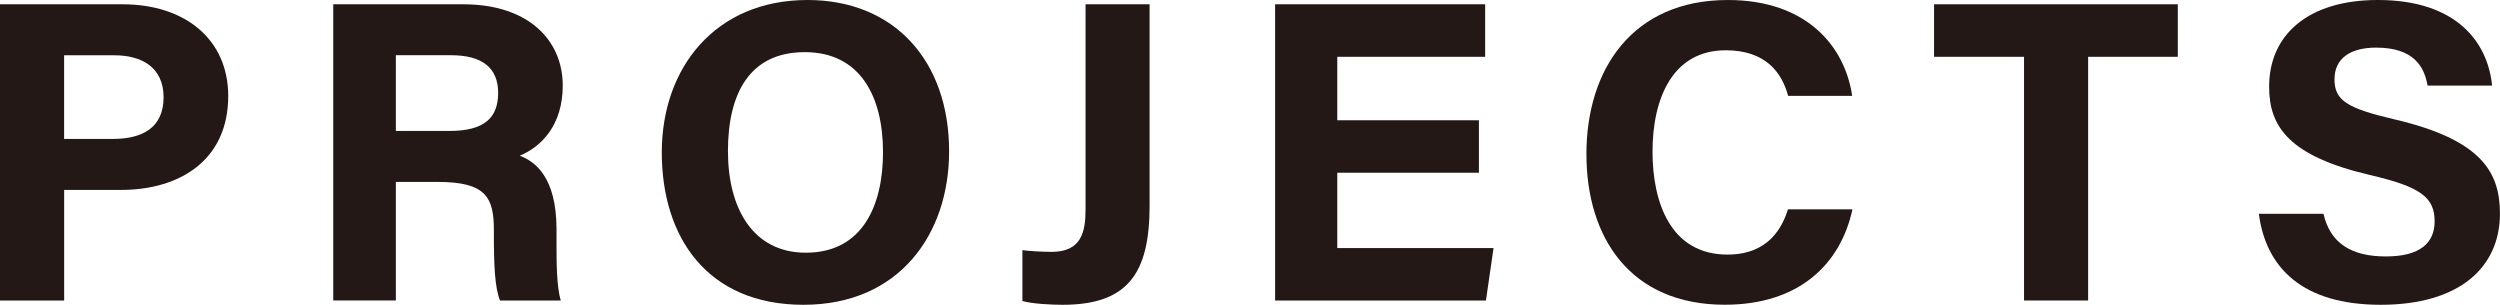 <?xml version="1.0" encoding="UTF-8"?>
<svg id="Layer_2" data-name="Layer 2" xmlns="http://www.w3.org/2000/svg" viewBox="0 0 413.73 50.45">
  <defs>
    <style>
      .cls-1 {
        fill: #231815;
      }
    </style>
  </defs>
  <g id="_レイヤー_1" data-name="レイヤー 1">
    <g>
      <path class="cls-1" d="M0,.71h20.28c10.42,0,17.49,5.86,17.49,15.18,0,10.65-8.06,15.54-17.73,15.54h-9.42v18.31H0V.71ZM10.61,22.99h8.09c4.91,0,8.37-1.89,8.37-6.89s-3.66-6.95-8.15-6.95h-8.31v13.84Z"/>
      <path class="cls-1" d="M65.51,30.11v19.62h-10.36V.71h21.54c10.69,0,16.44,5.89,16.44,13.46,0,6.58-3.58,10.14-7.12,11.6,2.43.9,6.09,3.42,6.09,12.2v2.42c0,3.3.03,7.05.7,9.35h-10.05c-.86-2.13-1.02-5.8-1.02-11.01v-.72c0-5.36-1.35-7.9-9.25-7.9h-6.97ZM65.51,21.67h8.89c5.8,0,8.04-2.21,8.04-6.31s-2.6-6.22-7.79-6.22h-9.14v12.53Z"/>
      <path class="cls-1" d="M157.07,25.05c0,13.64-8.19,25.39-24.11,25.39s-23.44-11.18-23.44-25.22S118.41,0,133.64,0c14.34,0,23.43,10.05,23.43,25.05ZM120.47,25.01c0,9.57,4.2,16.81,12.89,16.81,9.43,0,12.77-7.89,12.77-16.63,0-9.27-3.8-16.56-12.94-16.56s-12.72,6.84-12.72,16.38Z"/>
      <path class="cls-1" d="M190.25,34.02c0,11.28-3.65,16.42-14.4,16.42-1.82,0-4.94-.15-6.65-.62v-8.43c.87.15,3.34.29,4.85.29,4.87,0,5.6-3.25,5.6-6.99V.71h10.6v33.31Z"/>
      <path class="cls-1" d="M244.75,28.59h-23.44v12.46h25.86l-1.26,8.69h-34.89V.71h34.76v8.69h-24.47v10.5h23.44v8.69Z"/>
      <path class="cls-1" d="M306.57,34.62c-1.97,9.14-8.87,15.81-21.14,15.81-15.54,0-22.89-11-22.89-24.95s7.58-25.48,23.4-25.48c13.05,0,19.38,7.66,20.58,15.86h-10.6c-1.02-3.78-3.65-7.54-10.32-7.54-8.74,0-12.12,7.86-12.12,16.79,0,8.29,2.93,17.02,12.4,17.02,6.92,0,9.1-4.63,10.02-7.49h10.66Z"/>
      <path class="cls-1" d="M334.96,9.4h-14.89V.71h40.34v8.69h-14.84v40.33h-10.61V9.4Z"/>
      <path class="cls-1" d="M384.51,35.36c1.12,4.92,4.65,7.08,10.32,7.08s8.08-2.23,8.08-5.82c0-3.99-2.36-5.72-10.75-7.67-13.34-3.13-16.64-7.98-16.64-14.6,0-8.54,6.39-14.35,18-14.35,13.02,0,18.2,7,18.9,14.17h-10.68c-.51-3.02-2.18-6.29-8.5-6.29-4.3,0-6.9,1.78-6.9,5.26s2.08,4.79,10,6.63c14.26,3.36,17.38,8.66,17.38,15.58,0,8.95-6.77,15.09-19.73,15.09s-19-6.13-20.17-15.06h10.68Z"/>
    </g>
  </g>
</svg>